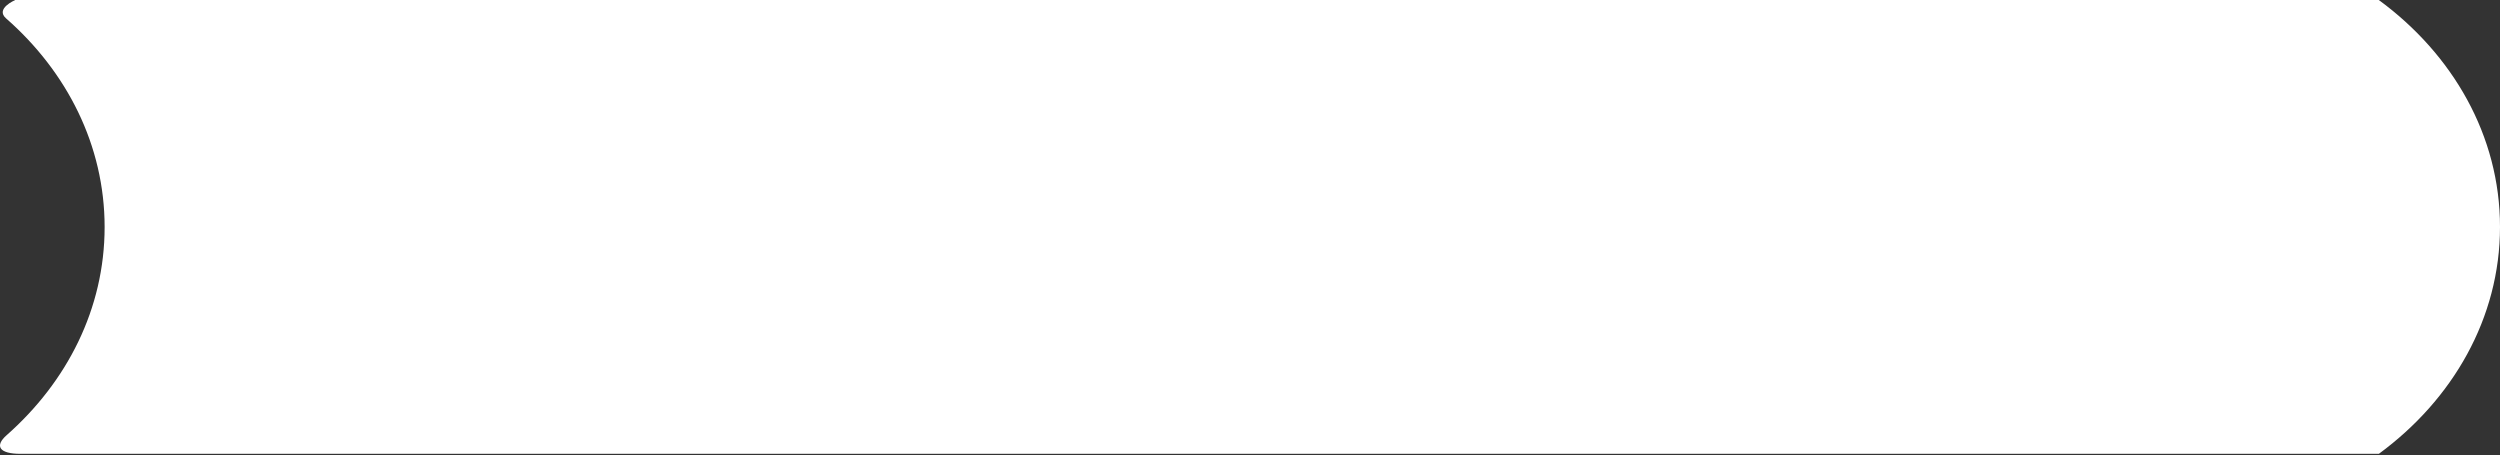 <?xml version="1.0" encoding="UTF-8"?> <svg xmlns="http://www.w3.org/2000/svg" width="527" height="96" viewBox="0 0 527 96" fill="none"><rect x="0" y="0" width="527" height="96" fill="#333333" stroke="none"/><path d="M3.175 0.029C3.175 0.029 -1.049 1.812 1.269 3.866C14.096 15.107 22.054 30.636 22.054 47.858C22.054 65.081 14.122 80.52 1.373 91.761C-1.1 93.95 -0.302 95.666 4.335 95.666L501.476 95.659C517.032 84.238 527 67.061 527 47.83C527 28.599 517.032 11.421 501.45 0L3.15 0.006L3.175 0.029Z" fill="white"></path></svg> 